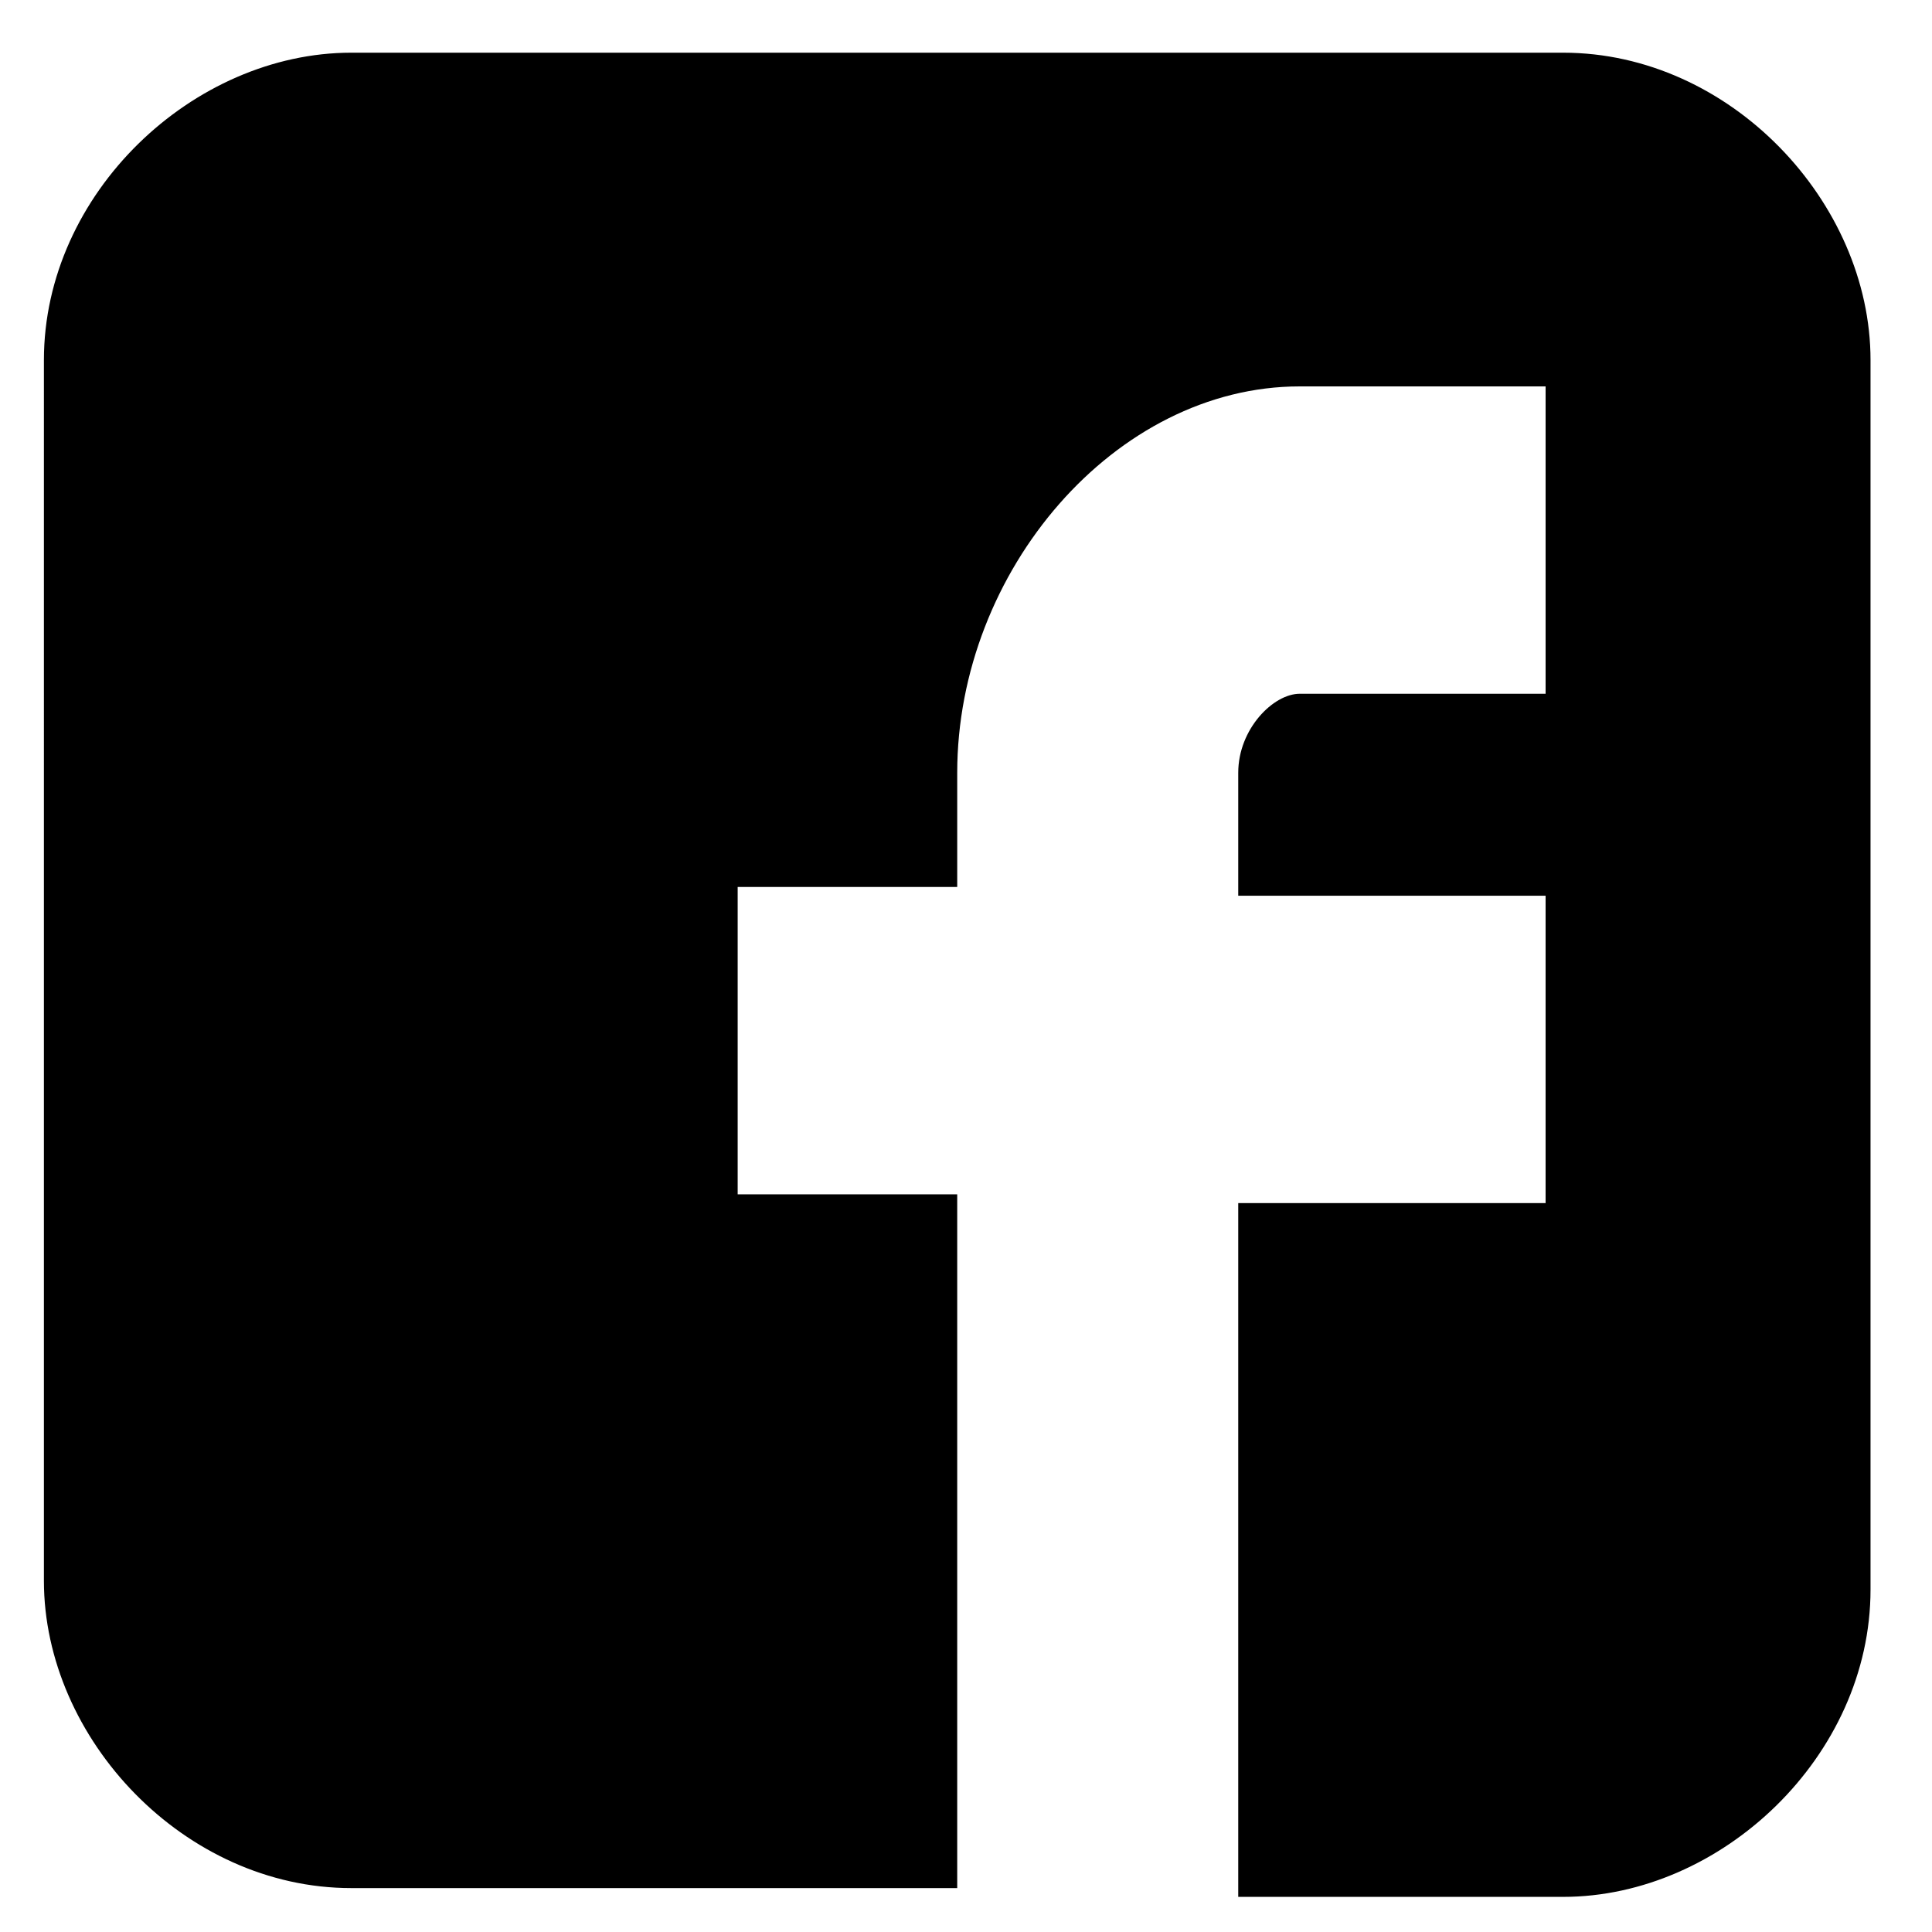 <?xml version="1.0" encoding="utf-8"?>
<!-- Generator: Adobe Illustrator 23.0.3, SVG Export Plug-In . SVG Version: 6.00 Build 0)  -->
<svg version="1.1" id="Ebene_1" xmlns="http://www.w3.org/2000/svg" xmlns:xlink="http://www.w3.org/1999/xlink" x="0px" y="0px"
	 viewBox="0 0 22 22" style="enable-background:new 0 0 22 22;" xml:space="preserve">
<style type="text/css">
	.st0{fill:#000000;}
</style>
<linearGradient id="SVGID_1_" gradientUnits="userSpaceOnUse" x1="0.5" y1="0.5" x2="0.5" y2="-0.5">
	<stop  offset="0" style="stop-color:#656565"/>
	<stop  offset="0.618" style="stop-color:#1B1B1B"/>
	<stop  offset="0.629" style="stop-color:#545454"/>
	<stop  offset="0.983" style="stop-color:#3E3E3E"/>
</linearGradient>
<g>
	<path class="st0" d="M21.3,4.1c0-1.8-1.6-3.5-3.5-3.5H4c-1.8,0-3.5,1.6-3.5,3.5V18c0,1.8,1.6,3.5,3.5,3.5h6.9v-7.9H8.4v-3.5h2.5
		V8.8c0-2.3,1.8-4.4,3.9-4.4h2.8v3.5h-2.8c-0.3,0-0.7,0.4-0.7,0.9v1.4h3.5v3.5h-3.5v7.9h3.7c1.8,0,3.5-1.6,3.5-3.5V4.1z"/>
</g>
</svg>
